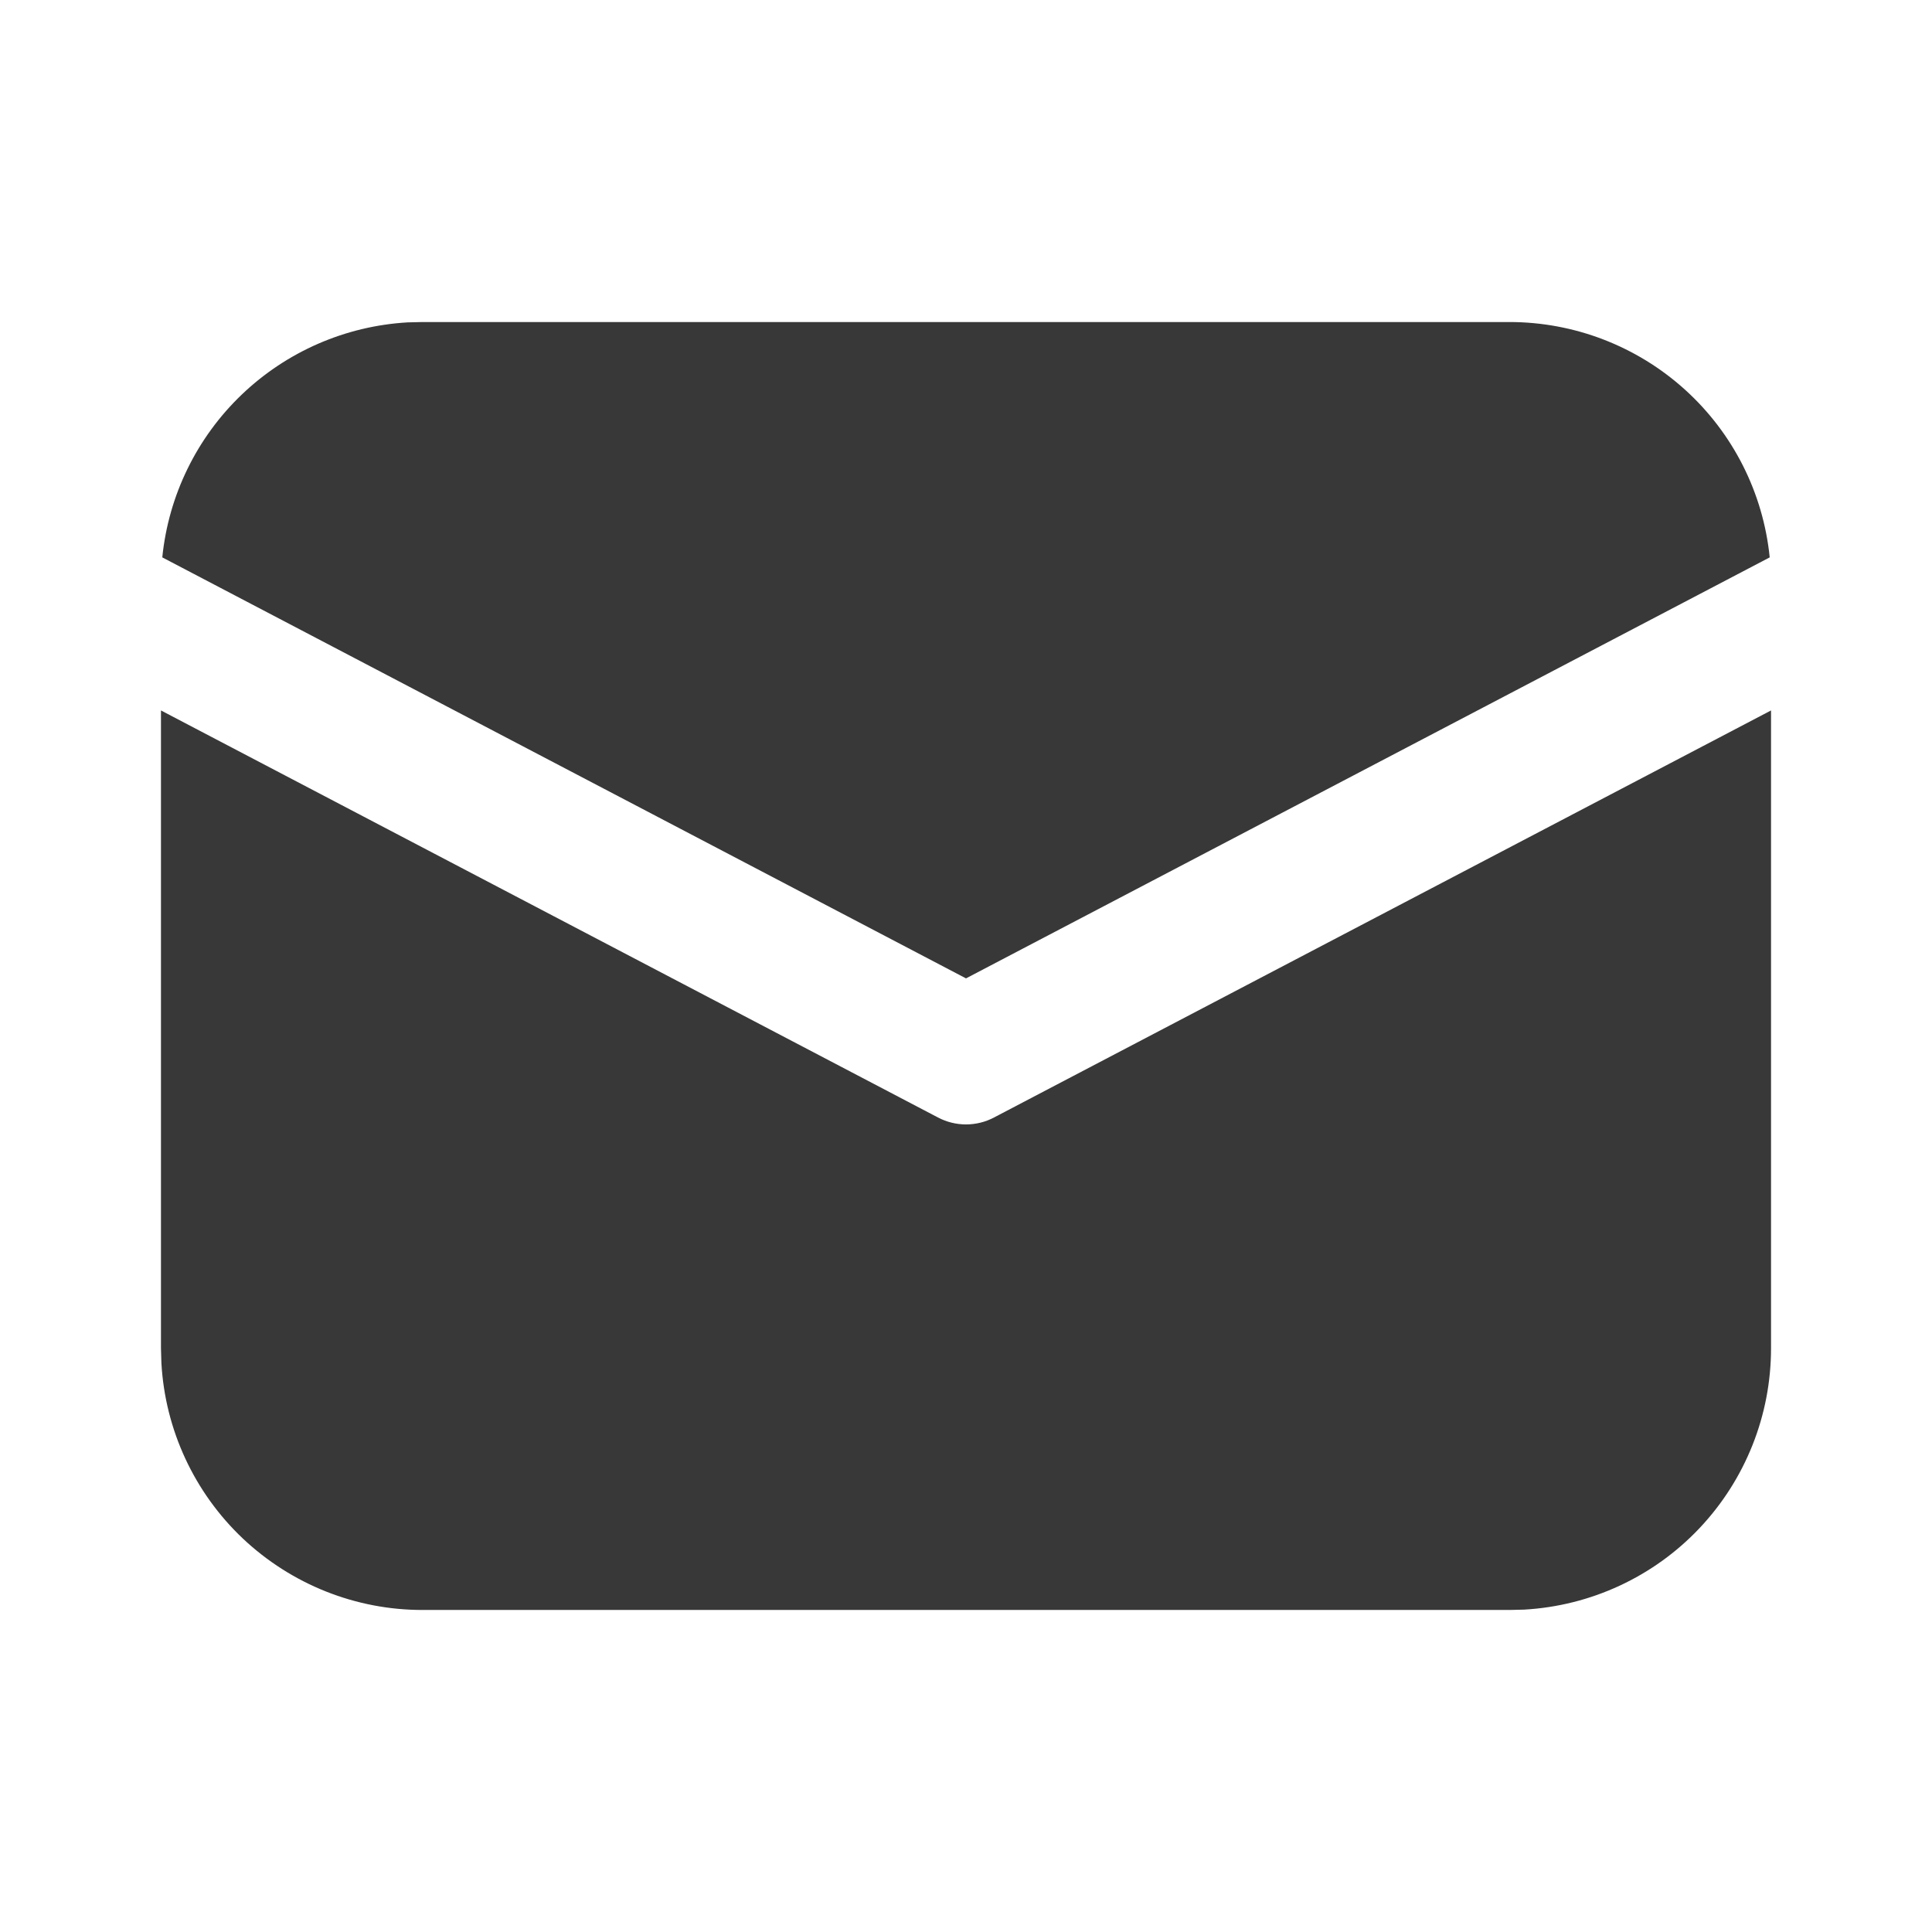 <svg width="22" height="22" viewBox="0 0 22 22" fill="none" xmlns="http://www.w3.org/2000/svg">
<path d="M20.167 8.09V15.354C20.167 16.115 19.876 16.847 19.353 17.401C18.831 17.954 18.116 18.286 17.356 18.329L17.188 18.333H4.813C4.052 18.334 3.32 18.042 2.766 17.52C2.213 16.997 1.881 16.283 1.838 15.523L1.833 15.354V8.09L10.681 12.725C10.78 12.777 10.889 12.804 11 12.804C11.111 12.804 11.221 12.777 11.319 12.725L20.167 8.09ZM4.813 3.667H17.188C17.926 3.667 18.638 3.941 19.186 4.436C19.734 4.931 20.078 5.612 20.152 6.347L11 11.141L1.848 6.347C1.919 5.642 2.24 4.984 2.752 4.494C3.264 4.004 3.934 3.712 4.642 3.671L4.813 3.667Z" fill="#383838"/>
</svg>
